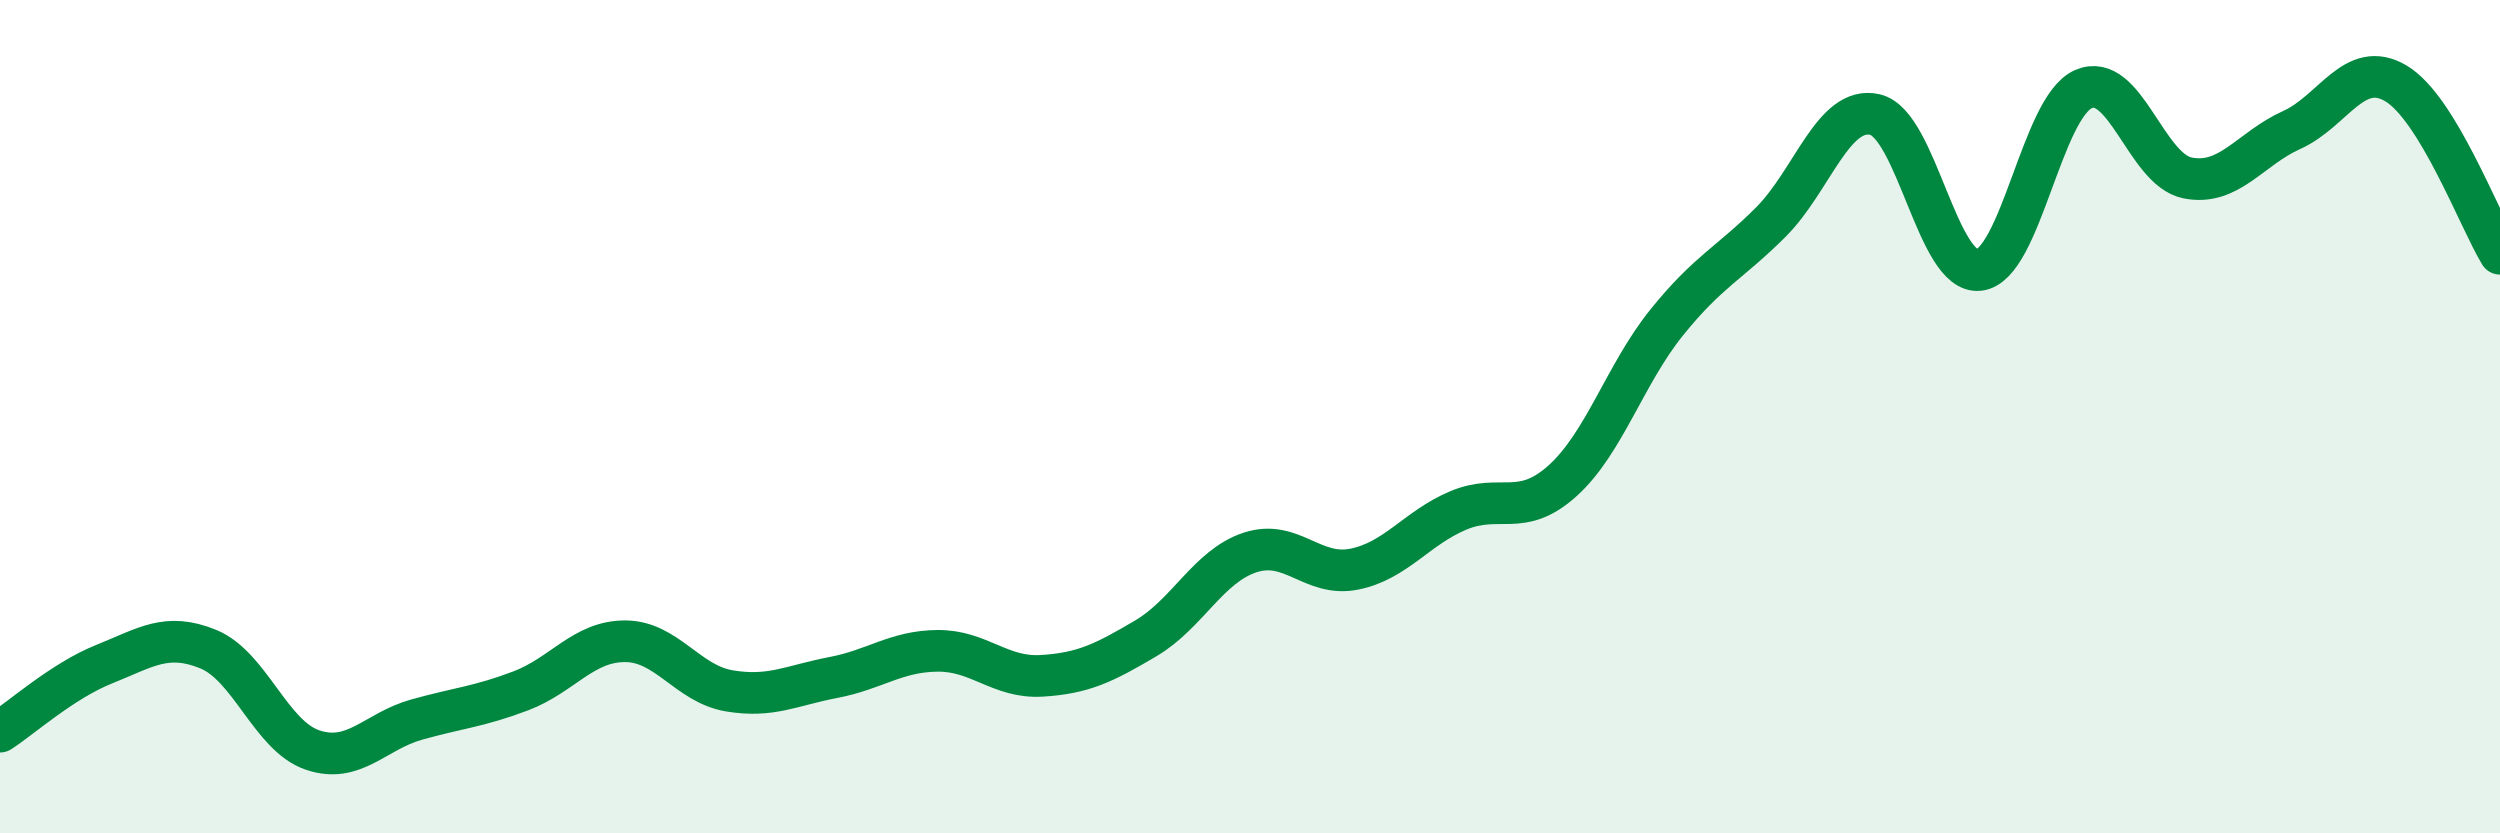 
    <svg width="60" height="20" viewBox="0 0 60 20" xmlns="http://www.w3.org/2000/svg">
      <path
        d="M 0,17.56 C 0.5,17.24 1.5,16.34 2.5,15.94 C 3.5,15.54 4,15.17 5,15.58 C 6,15.99 6.5,17.66 7.5,18 C 8.5,18.34 9,17.55 10,17.27 C 11,16.99 11.5,16.96 12.5,16.58 C 13.5,16.2 14,15.39 15,15.39 C 16,15.39 16.5,16.41 17.5,16.58 C 18.5,16.75 19,16.45 20,16.26 C 21,16.07 21.5,15.63 22.5,15.62 C 23.5,15.61 24,16.28 25,16.22 C 26,16.16 26.5,15.91 27.5,15.32 C 28.5,14.73 29,13.59 30,13.26 C 31,12.93 31.5,13.86 32.5,13.66 C 33.5,13.46 34,12.67 35,12.25 C 36,11.83 36.5,12.44 37.5,11.54 C 38.5,10.64 39,8.98 40,7.74 C 41,6.5 41.5,6.33 42.5,5.33 C 43.5,4.33 44,2.52 45,2.75 C 46,2.98 46.5,6.6 47.5,6.48 C 48.5,6.36 49,2.58 50,2.14 C 51,1.7 51.5,4.07 52.5,4.27 C 53.5,4.47 54,3.57 55,3.12 C 56,2.67 56.5,1.41 57.5,2 C 58.5,2.59 59.5,5.27 60,6.09L60 20L0 20Z"
        fill="#008740"
        opacity="0.1"
        stroke-linecap="round"
        stroke-linejoin="round"
      />
      <path
        d="M 0,17.56 C 0.5,17.24 1.5,16.34 2.5,15.94 C 3.5,15.54 4,15.17 5,15.58 C 6,15.99 6.5,17.66 7.5,18 C 8.5,18.34 9,17.55 10,17.27 C 11,16.99 11.5,16.96 12.5,16.58 C 13.5,16.2 14,15.39 15,15.39 C 16,15.39 16.5,16.41 17.5,16.58 C 18.5,16.75 19,16.45 20,16.26 C 21,16.07 21.5,15.63 22.5,15.62 C 23.5,15.61 24,16.28 25,16.22 C 26,16.16 26.5,15.91 27.5,15.32 C 28.5,14.73 29,13.59 30,13.26 C 31,12.93 31.5,13.86 32.5,13.66 C 33.5,13.46 34,12.67 35,12.25 C 36,11.83 36.5,12.44 37.5,11.54 C 38.5,10.64 39,8.98 40,7.74 C 41,6.5 41.5,6.33 42.5,5.33 C 43.5,4.33 44,2.52 45,2.75 C 46,2.98 46.5,6.6 47.5,6.48 C 48.5,6.36 49,2.58 50,2.14 C 51,1.7 51.5,4.07 52.5,4.27 C 53.5,4.47 54,3.57 55,3.12 C 56,2.67 56.5,1.41 57.5,2 C 58.5,2.59 59.5,5.27 60,6.09"
        stroke="#008740"
        stroke-width="1"
        fill="none"
        stroke-linecap="round"
        stroke-linejoin="round"
      />
    </svg>
  